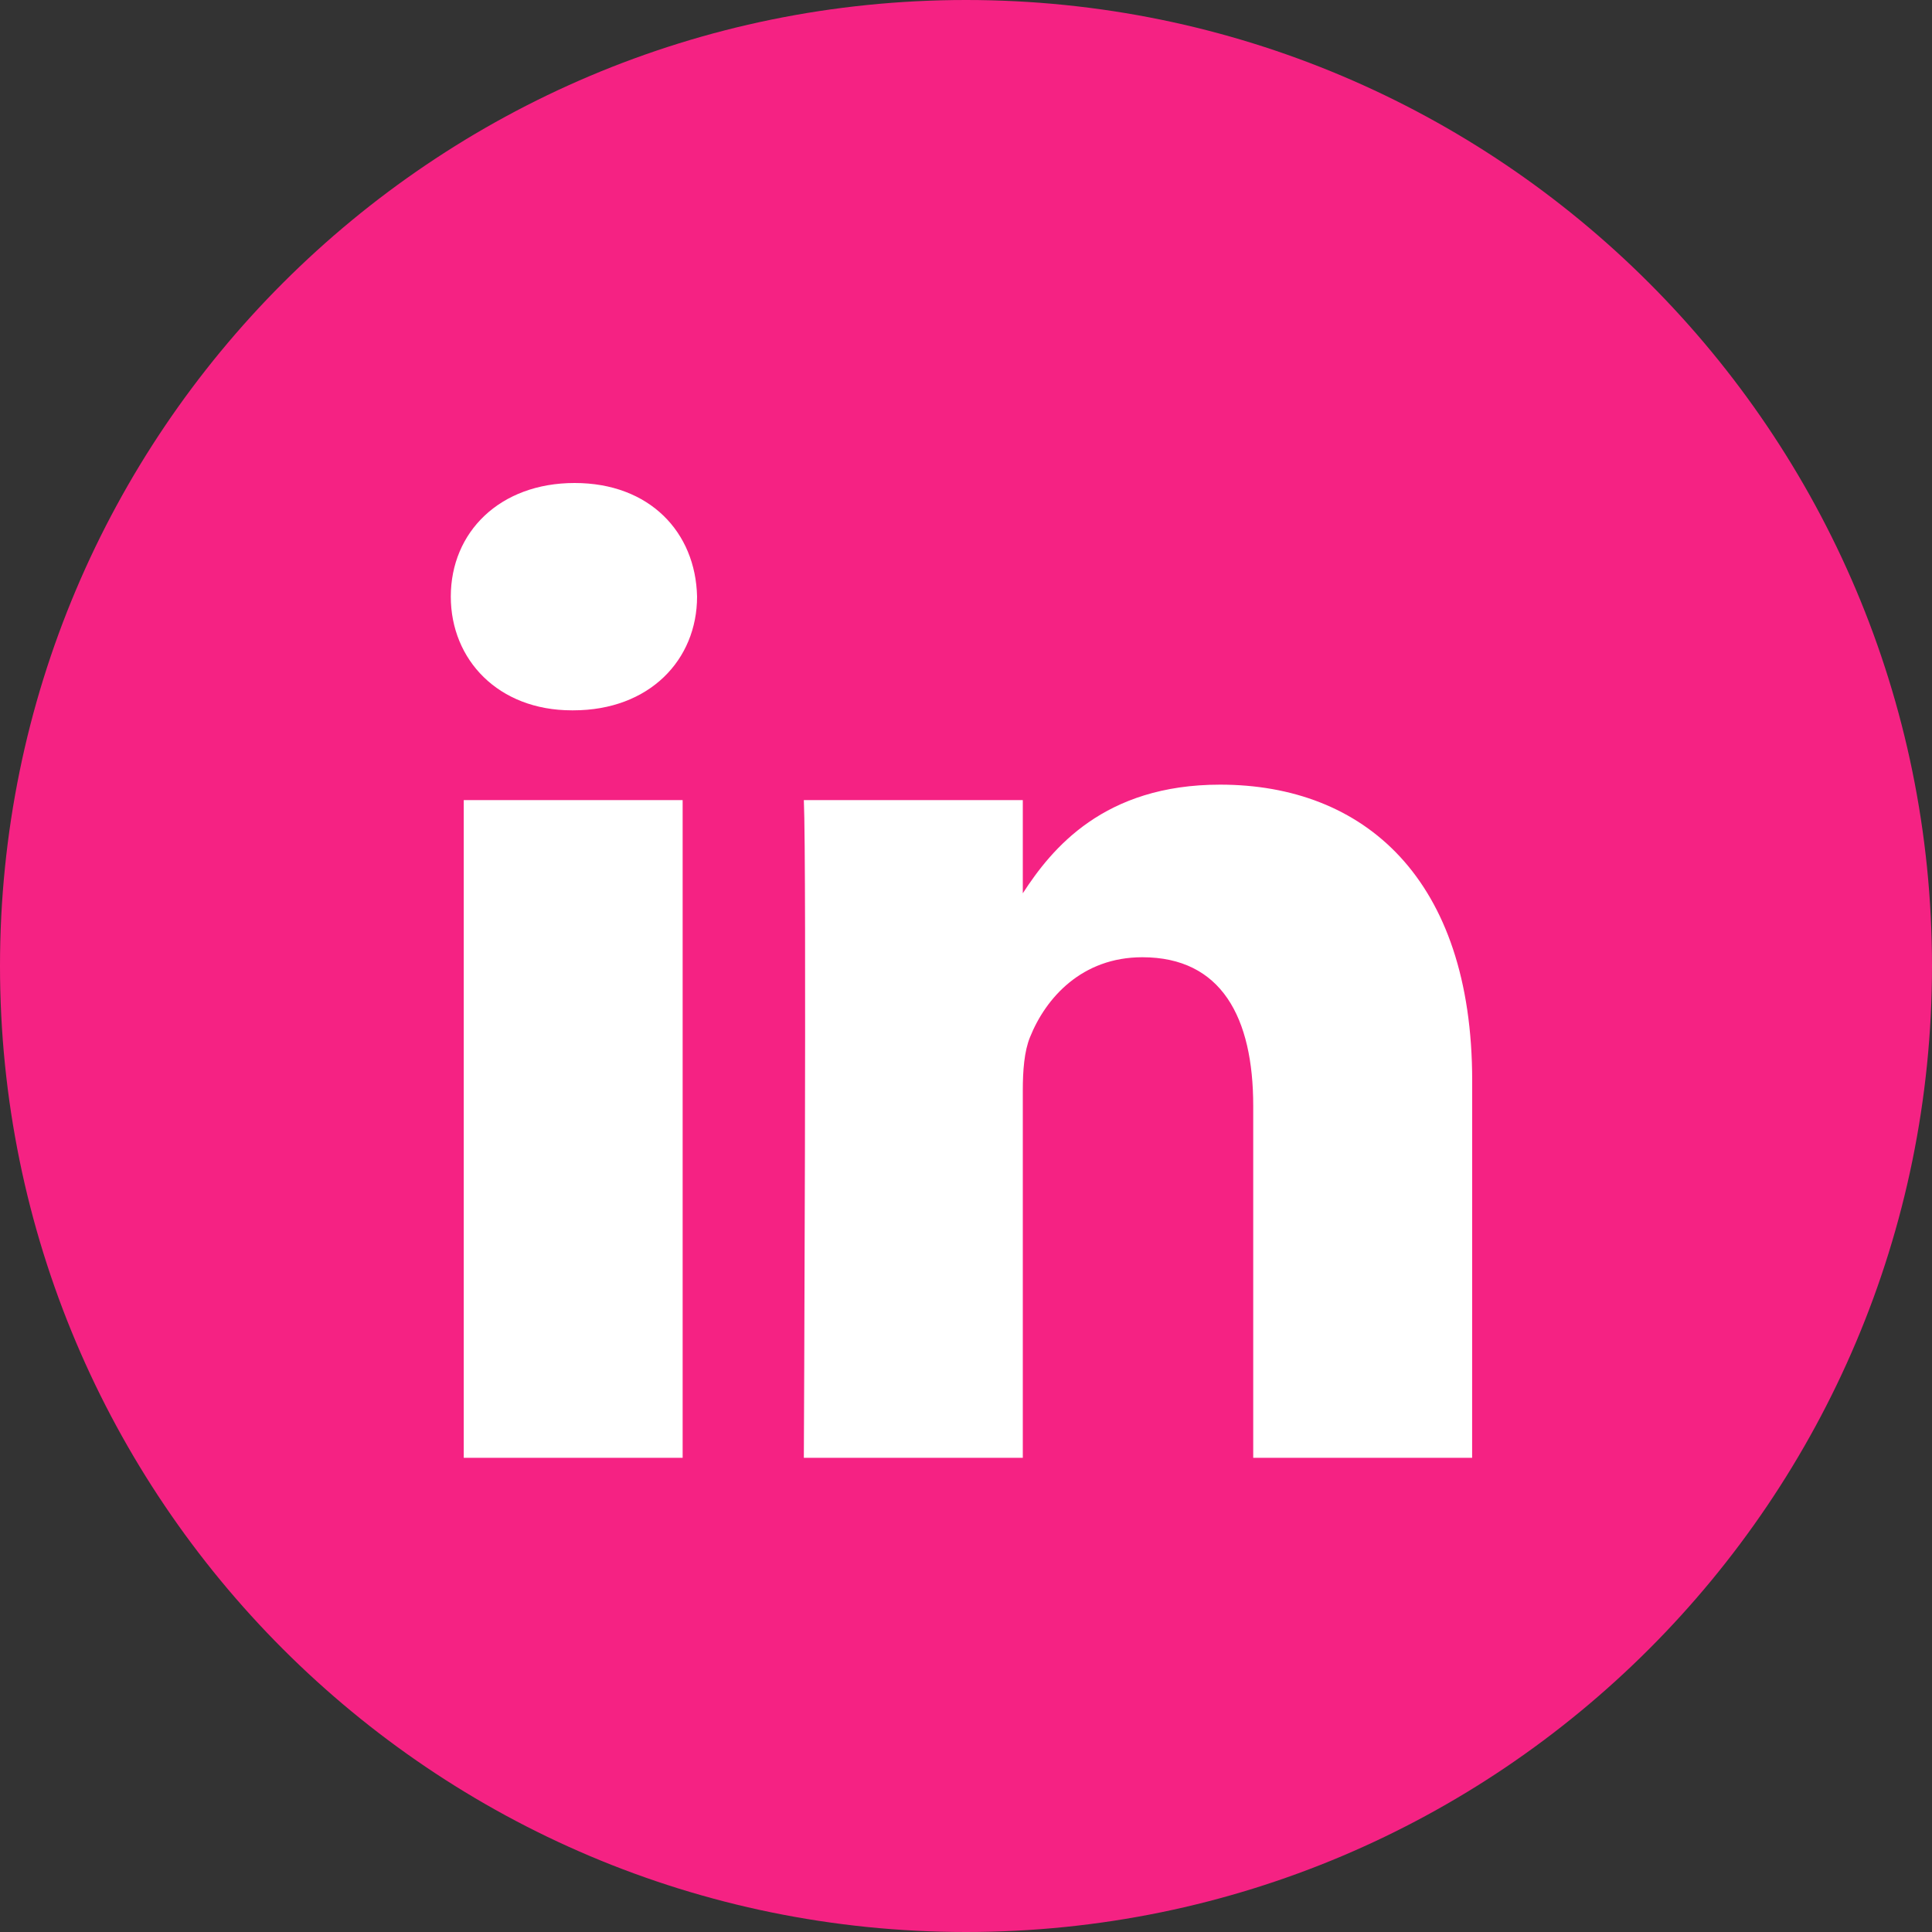 <?xml version="1.0" encoding="UTF-8"?>
<svg width="30px" height="30px" viewBox="0 0 30 30" version="1.1" xmlns="http://www.w3.org/2000/svg" xmlns:xlink="http://www.w3.org/1999/xlink">
    <rect x="0" y="0" width="30" height="30" fill="#333333" stroke="none"/>
    <!-- Generator: Sketch 59.1 (86144) - https://sketch.com -->
    <title>LinkedIN</title>
    <desc>Created with Sketch.</desc>
    <g id="Resources" stroke="none" stroke-width="1" fill="none" fill-rule="evenodd">
        <g id="Desktop---Blog,-Share" transform="translate(-450, -2978)">
            <g id="Dropdown-Menu" transform="translate(420, 2903)">
                <g id="LinkedIN" transform="translate(30, 75)">
                    <g>
                        <path d="M0,15 C0,6.716 6.716,0 15,0 C23.284,0 30,6.716 30,15 C30,23.284 23.284,30 15,30 C6.716,30 0,23.284 0,15 Z" id="back" fill="#F52283"></path>
                        <path d="M10.6,12.424 L10.6,22.637 L7.201,22.637 L7.201,12.424 L10.6,12.424 Z M18.946,12.184 C21.183,12.184 22.86,13.644 22.86,16.781 L22.86,16.781 L22.859,22.637 L19.46,22.637 L19.46,17.173 C19.46,15.8 18.968,14.864 17.738,14.864 C16.799,14.864 16.239,15.495 15.994,16.105 C15.904,16.324 15.882,16.628 15.882,16.933 L15.882,16.933 L15.882,22.637 L12.482,22.637 C12.482,22.637 12.527,13.382 12.482,12.424 L12.482,12.424 L15.882,12.424 L15.882,13.871 C16.333,13.175 17.141,12.184 18.946,12.184 Z M8.923,7.5 C10.086,7.5 10.802,8.263 10.824,9.264 C10.824,10.245 10.086,11.03 8.901,11.03 L8.901,11.03 L8.879,11.03 C7.738,11.03 7,10.245 7,9.264 C7,8.263 7.76,7.5 8.923,7.5 Z" id="Shape" fill="#FFFFFF"></path>
                    </g>
                </g>
            </g>
        </g>
    </g>
</svg>